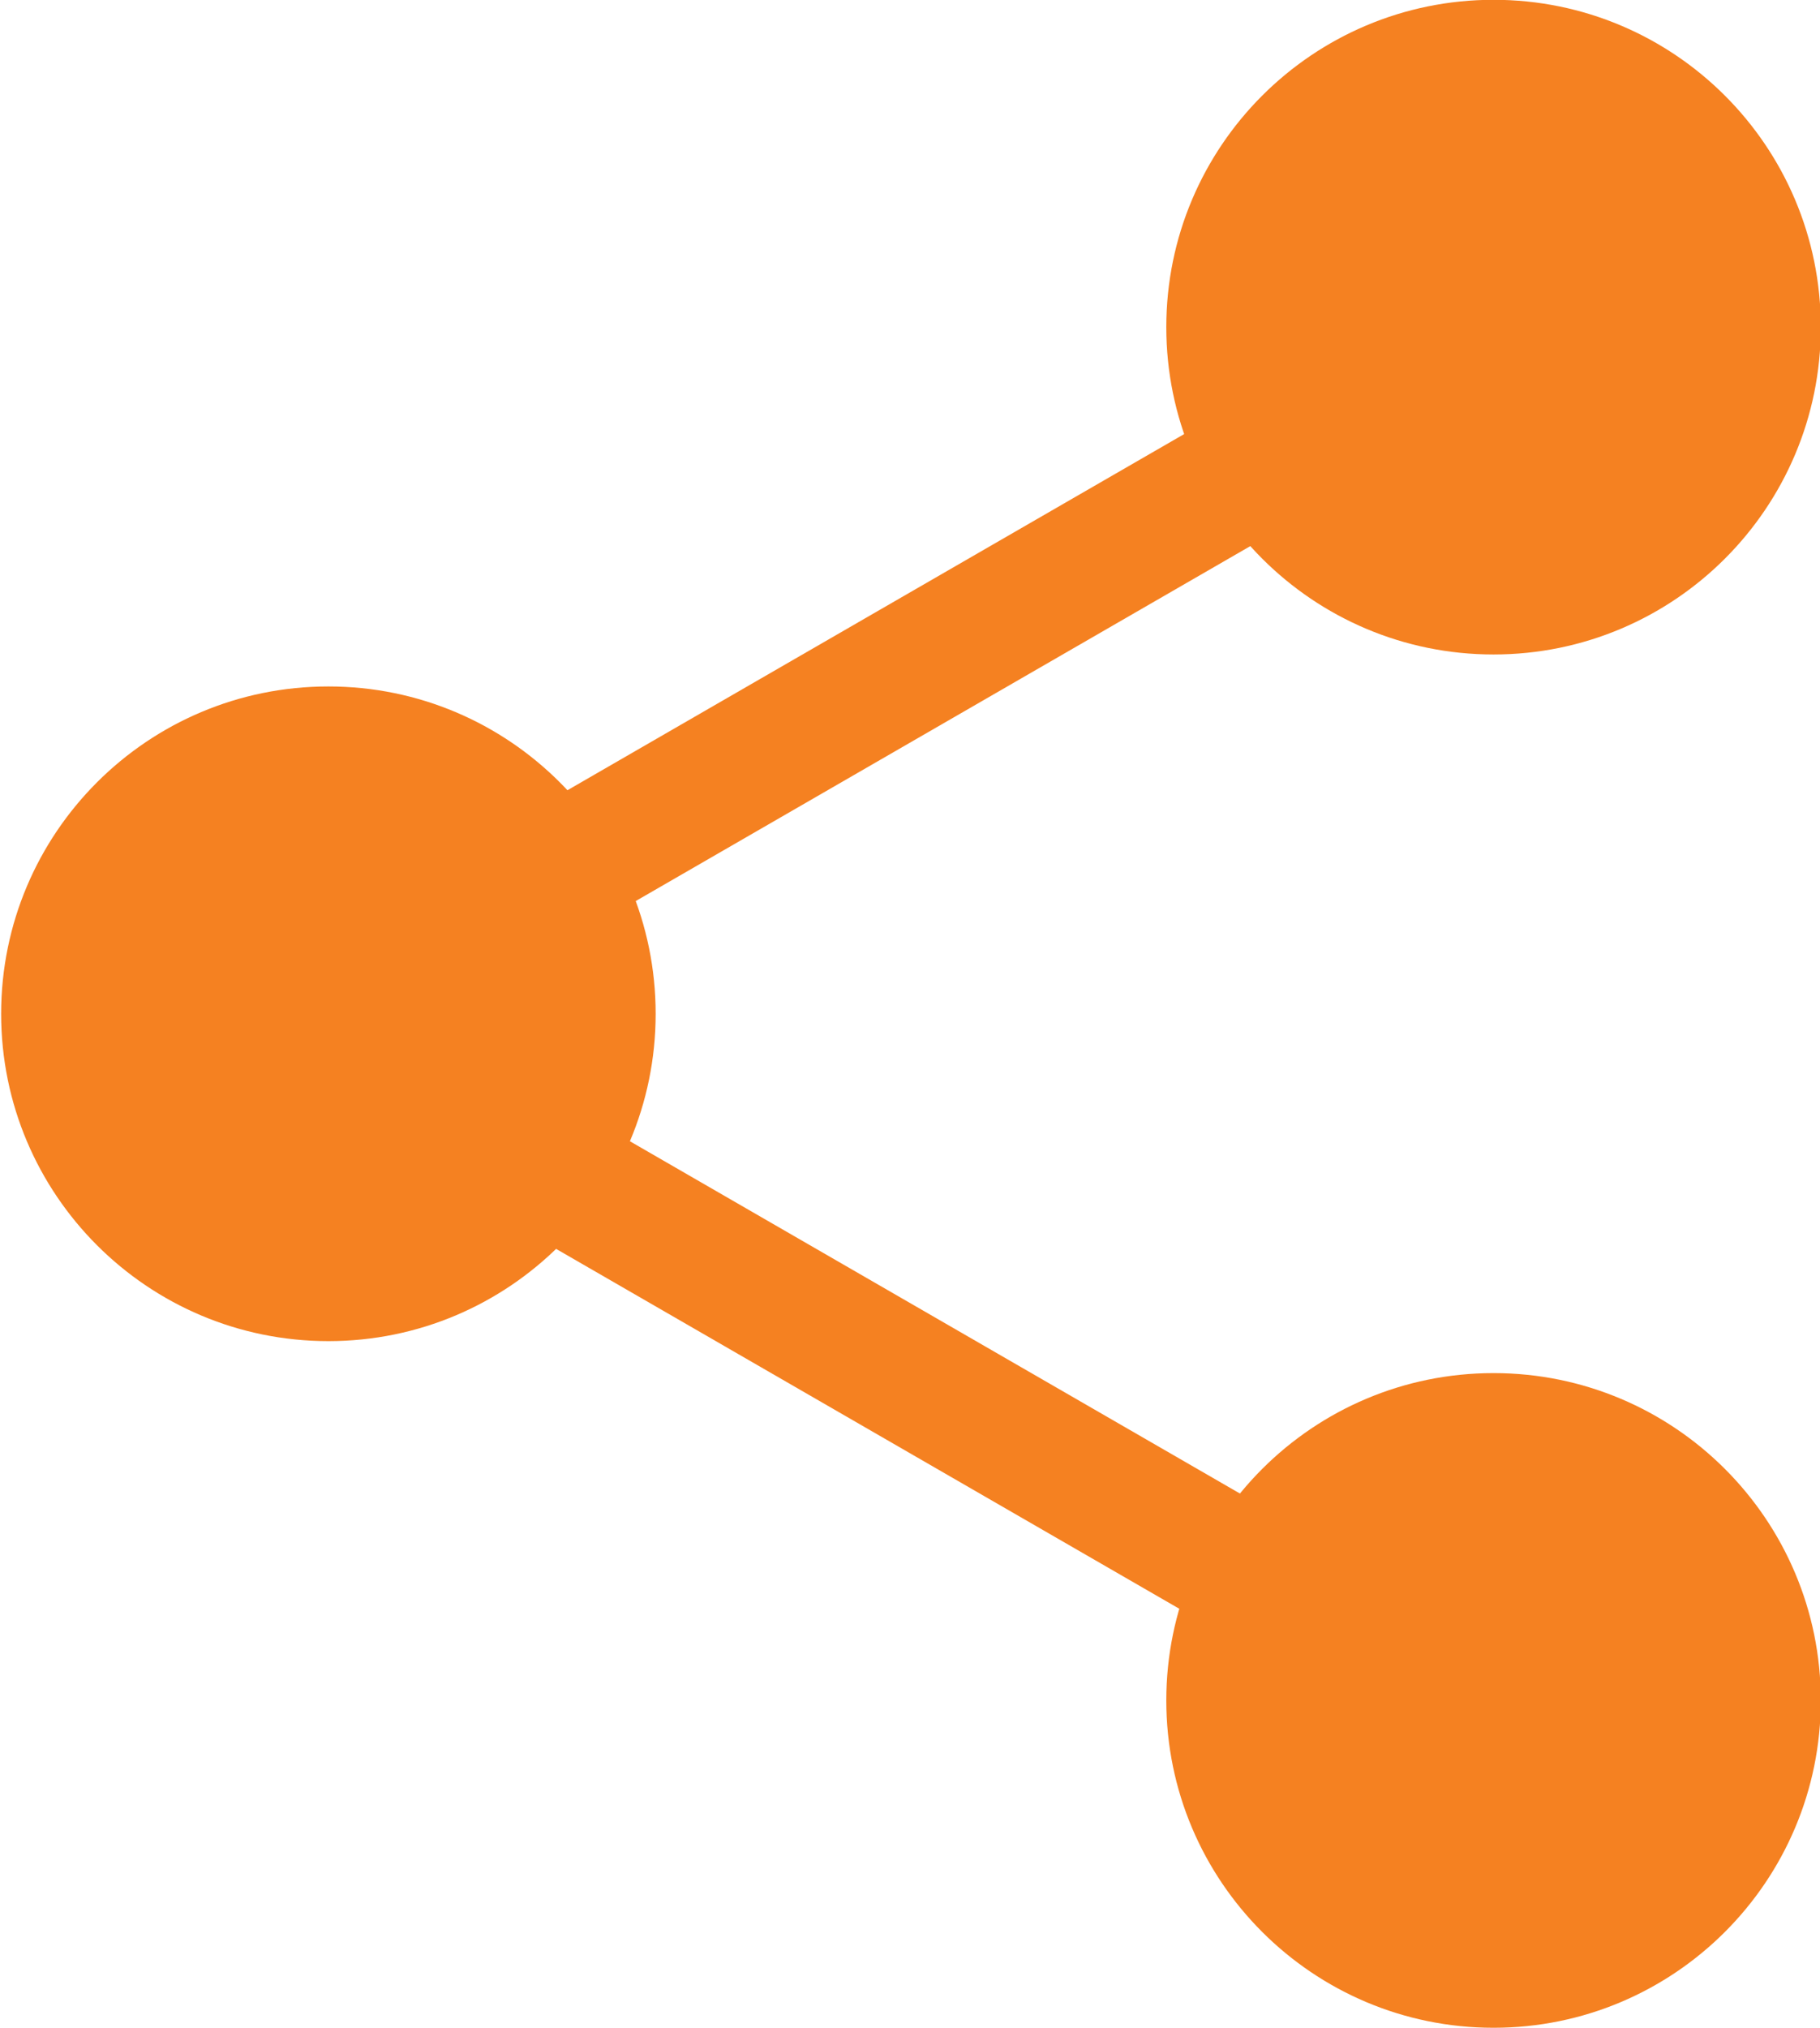 <?xml version="1.0" encoding="UTF-8" standalone="no"?>
<svg
   xmlns:dc="http://purl.org/dc/elements/1.1/"
   xmlns:cc="http://creativecommons.org/ns#"
   xmlns:rdf="http://www.w3.org/1999/02/22-rdf-syntax-ns#"
   xmlns:svg="http://www.w3.org/2000/svg"
   xmlns="http://www.w3.org/2000/svg"
   xmlns:sodipodi="http://sodipodi.sourceforge.net/DTD/sodipodi-0.dtd"
   xmlns:inkscape="http://www.inkscape.org/namespaces/inkscape"
   id="svg11699"
   viewBox="0 0 724.18 806.76"
   version="1.1"
   sodipodi:docname="1373715942.svg"
   inkscape:version="0.92.4 (5da689c313, 2019-01-14)">
  <defs
     id="defs14" />
  <sodipodi:namedview
     pagecolor="#ffffff"
     bordercolor="#666666"
     borderopacity="1"
     objecttolerance="10"
     gridtolerance="10"
     guidetolerance="10"
     inkscape:pageopacity="0"
     inkscape:pageshadow="2"
     inkscape:window-width="1920"
     inkscape:window-height="1017"
     id="namedview12"
     showgrid="false"
     inkscape:zoom="0.58505627"
     inkscape:cx="438.75309"
     inkscape:cy="509.66534"
     inkscape:window-x="1912"
     inkscape:window-y="-8"
     inkscape:window-maximized="1"
     inkscape:current-layer="g11676" />
  <g
     id="layer1"
     transform="translate(1193.5 499.59)">
    <g
       id="g11676"
       transform="matrix(0 -17.254 17.254 0 10443 -2252.9)">
      <path
         id="path11666"
         d="m-134.38 309.5c0 4.168-3.379 7.547-7.547 7.547s-7.547-3.379-7.547-7.547 3.379-7.547 7.547-7.547 7.547 3.379 7.547 7.547z"
         style="color:#000000;fill:#f58121;fill-opacity:1"
         transform="translate(1.105 -949.48)" />
      <path
         id="path11668"
         d="m-134.38 309.5c0 4.168-3.379 7.547-7.547 7.547s-7.547-3.379-7.547-7.547 3.379-7.547 7.547-7.547 7.547 3.379 7.547 7.547z"
         style="color:#000000;fill:#f58121;fill-opacity:1"
         transform="translate(32.767 -949.48)" />
      <path
         id="path11670"
         d="m-134.38 309.5c0 4.168-3.379 7.547-7.547 7.547s-7.547-3.379-7.547-7.547 3.379-7.547 7.547-7.547 7.547 3.379 7.547 7.547z"
         style="color:#000000;fill:#f58121;fill-opacity:1"
         transform="translate(16.936 -976.35)" />
      <rect
         id="rect11672"
         style="color:#000000;fill:#f58121;fill-opacity:1"
         transform="rotate(-60.001)"
         height="3"
         width="27.692"
         y="-443.73"
         x="488.22" />
      <rect
         id="rect11674"
         style="color:#000000;fill:#f58121;fill-opacity:1"
         transform="matrix(-.5 -.866 -.866 .5 0 0)"
         height="3"
         width="27.692"
         y="-226.9"
         x="613.16" />
    </g>
  </g>
</svg>
